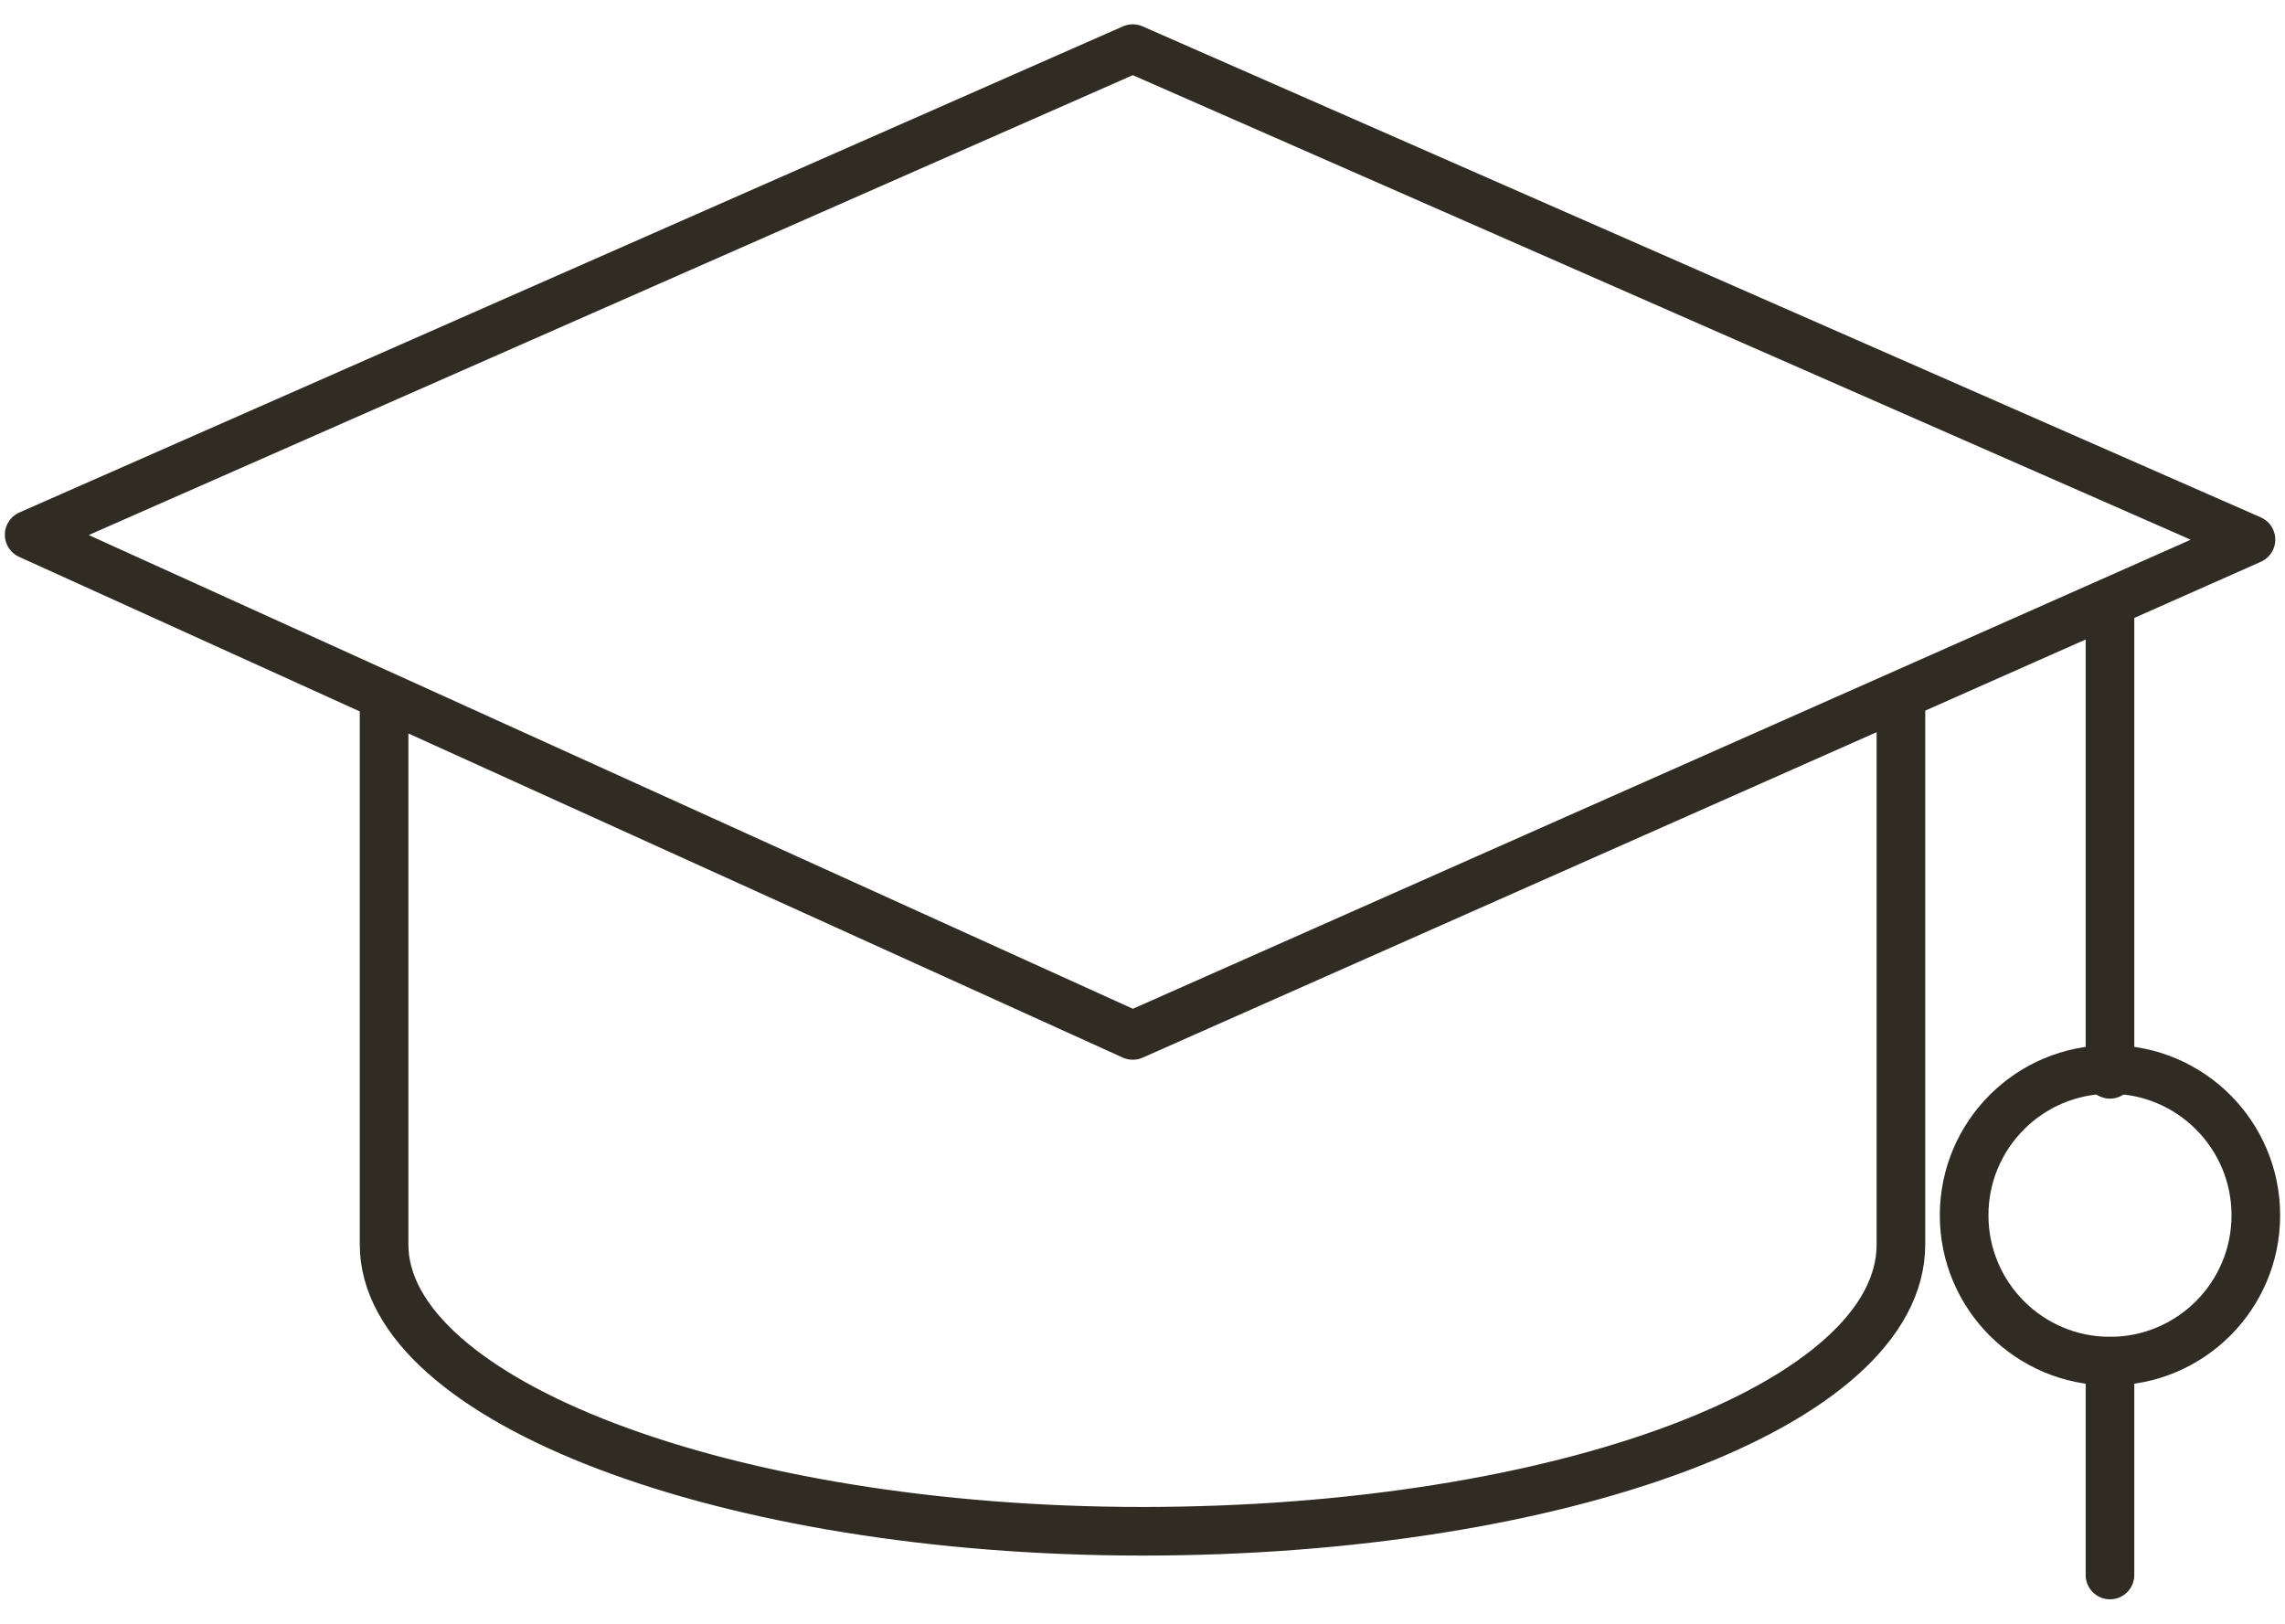 <svg viewBox="0 0 47 33.4" version="1.1" xmlns="http://www.w3.org/2000/svg" id="Layer_1">
  
  <defs>
    <style>
      .st0 {
        fill: none;
        stroke: #302b23;
        stroke-linecap: round;
        stroke-linejoin: round;
      }
    </style>
  </defs>
  <polygon points="23.3 1 .6 11 23.3 21.3 46.3 11.1 23.3 1" class="st0"></polygon>
  <path d="M39.1,14.4v11.2c0,3.3-7,5.9-15.6,5.9s-15.6-2.7-15.6-5.9v-11.2" class="st0"></path>
  <line y2="22.1" x2="43.4" y1="12.5" x1="43.4" class="st0"></line>
  <line y2="32.4" x2="43.4" y1="28" x1="43.4" class="st0"></line>
  <circle r="3" cy="25" cx="43.4" class="st0"></circle>
</svg>
